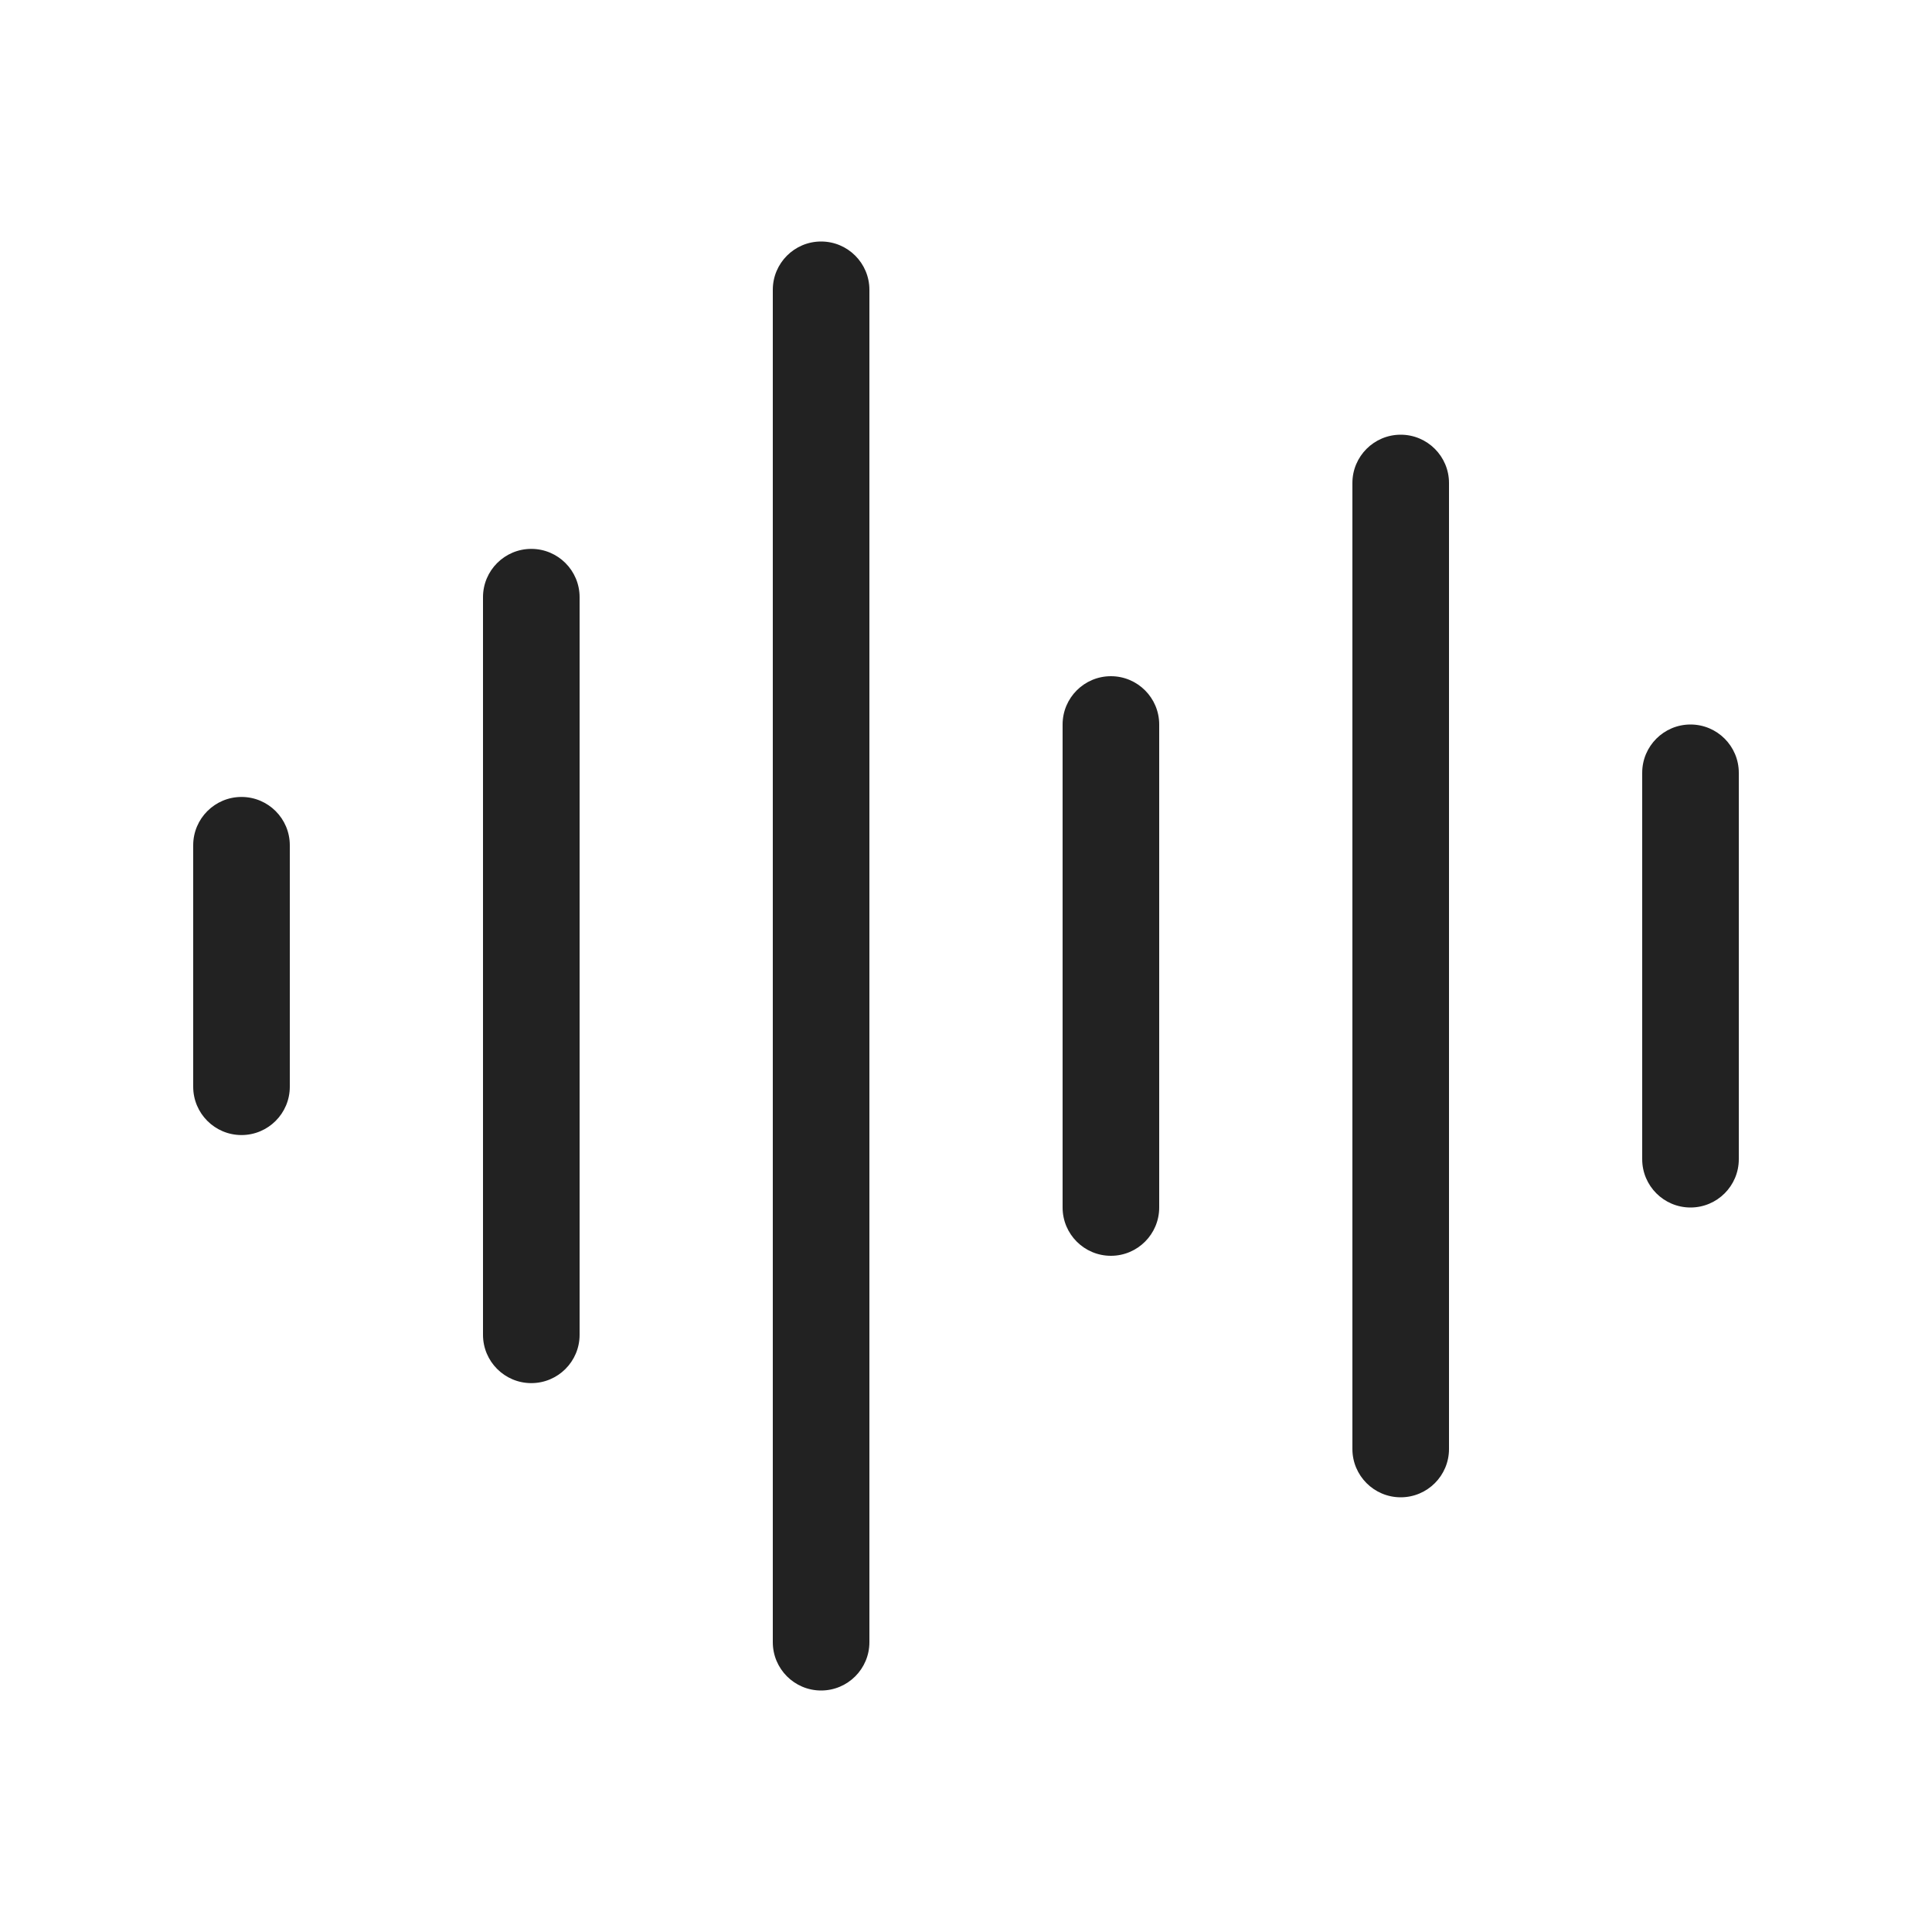 <svg width="20" height="20" viewBox="0 0 20 20" fill="none" xmlns="http://www.w3.org/2000/svg">
<path d="M9 3C9 2.724 8.776 2.5 8.5 2.5C8.224 2.5 8 2.724 8 3V17C8 17.276 8.224 17.5 8.5 17.5C8.776 17.5 9 17.276 9 17V3Z" fill="#222222"/>
<path d="M15 5C15 4.724 14.776 4.5 14.5 4.5C14.224 4.5 14 4.724 14 5V15C14 15.276 14.224 15.5 14.5 15.5C14.776 15.5 15 15.276 15 15V5Z" fill="#222222"/>
<path d="M18 8C18 7.724 17.776 7.5 17.5 7.5C17.224 7.5 17 7.724 17 8V12C17 12.276 17.224 12.5 17.5 12.5C17.776 12.5 18 12.276 18 12V8Z" fill="#222222"/>
<path d="M11.5 7C11.776 7 12 7.224 12 7.5V12.5C12 12.776 11.776 13 11.5 13C11.224 13 11 12.776 11 12.5V7.5C11 7.224 11.224 7 11.5 7Z" fill="#222222"/>
<path d="M5.5 5.682C5.776 5.682 6 5.906 6 6.182V13.818C6 14.094 5.776 14.318 5.5 14.318C5.224 14.318 5 14.094 5 13.818V6.182C5 5.906 5.224 5.682 5.5 5.682Z" fill="#222222"/>
<path d="M3 8.75C3 8.474 2.776 8.25 2.5 8.25C2.224 8.25 2 8.474 2 8.75V11.25C2 11.526 2.224 11.75 2.5 11.75C2.776 11.75 3 11.526 3 11.25V8.75Z" fill="#222222"/>
</svg>
